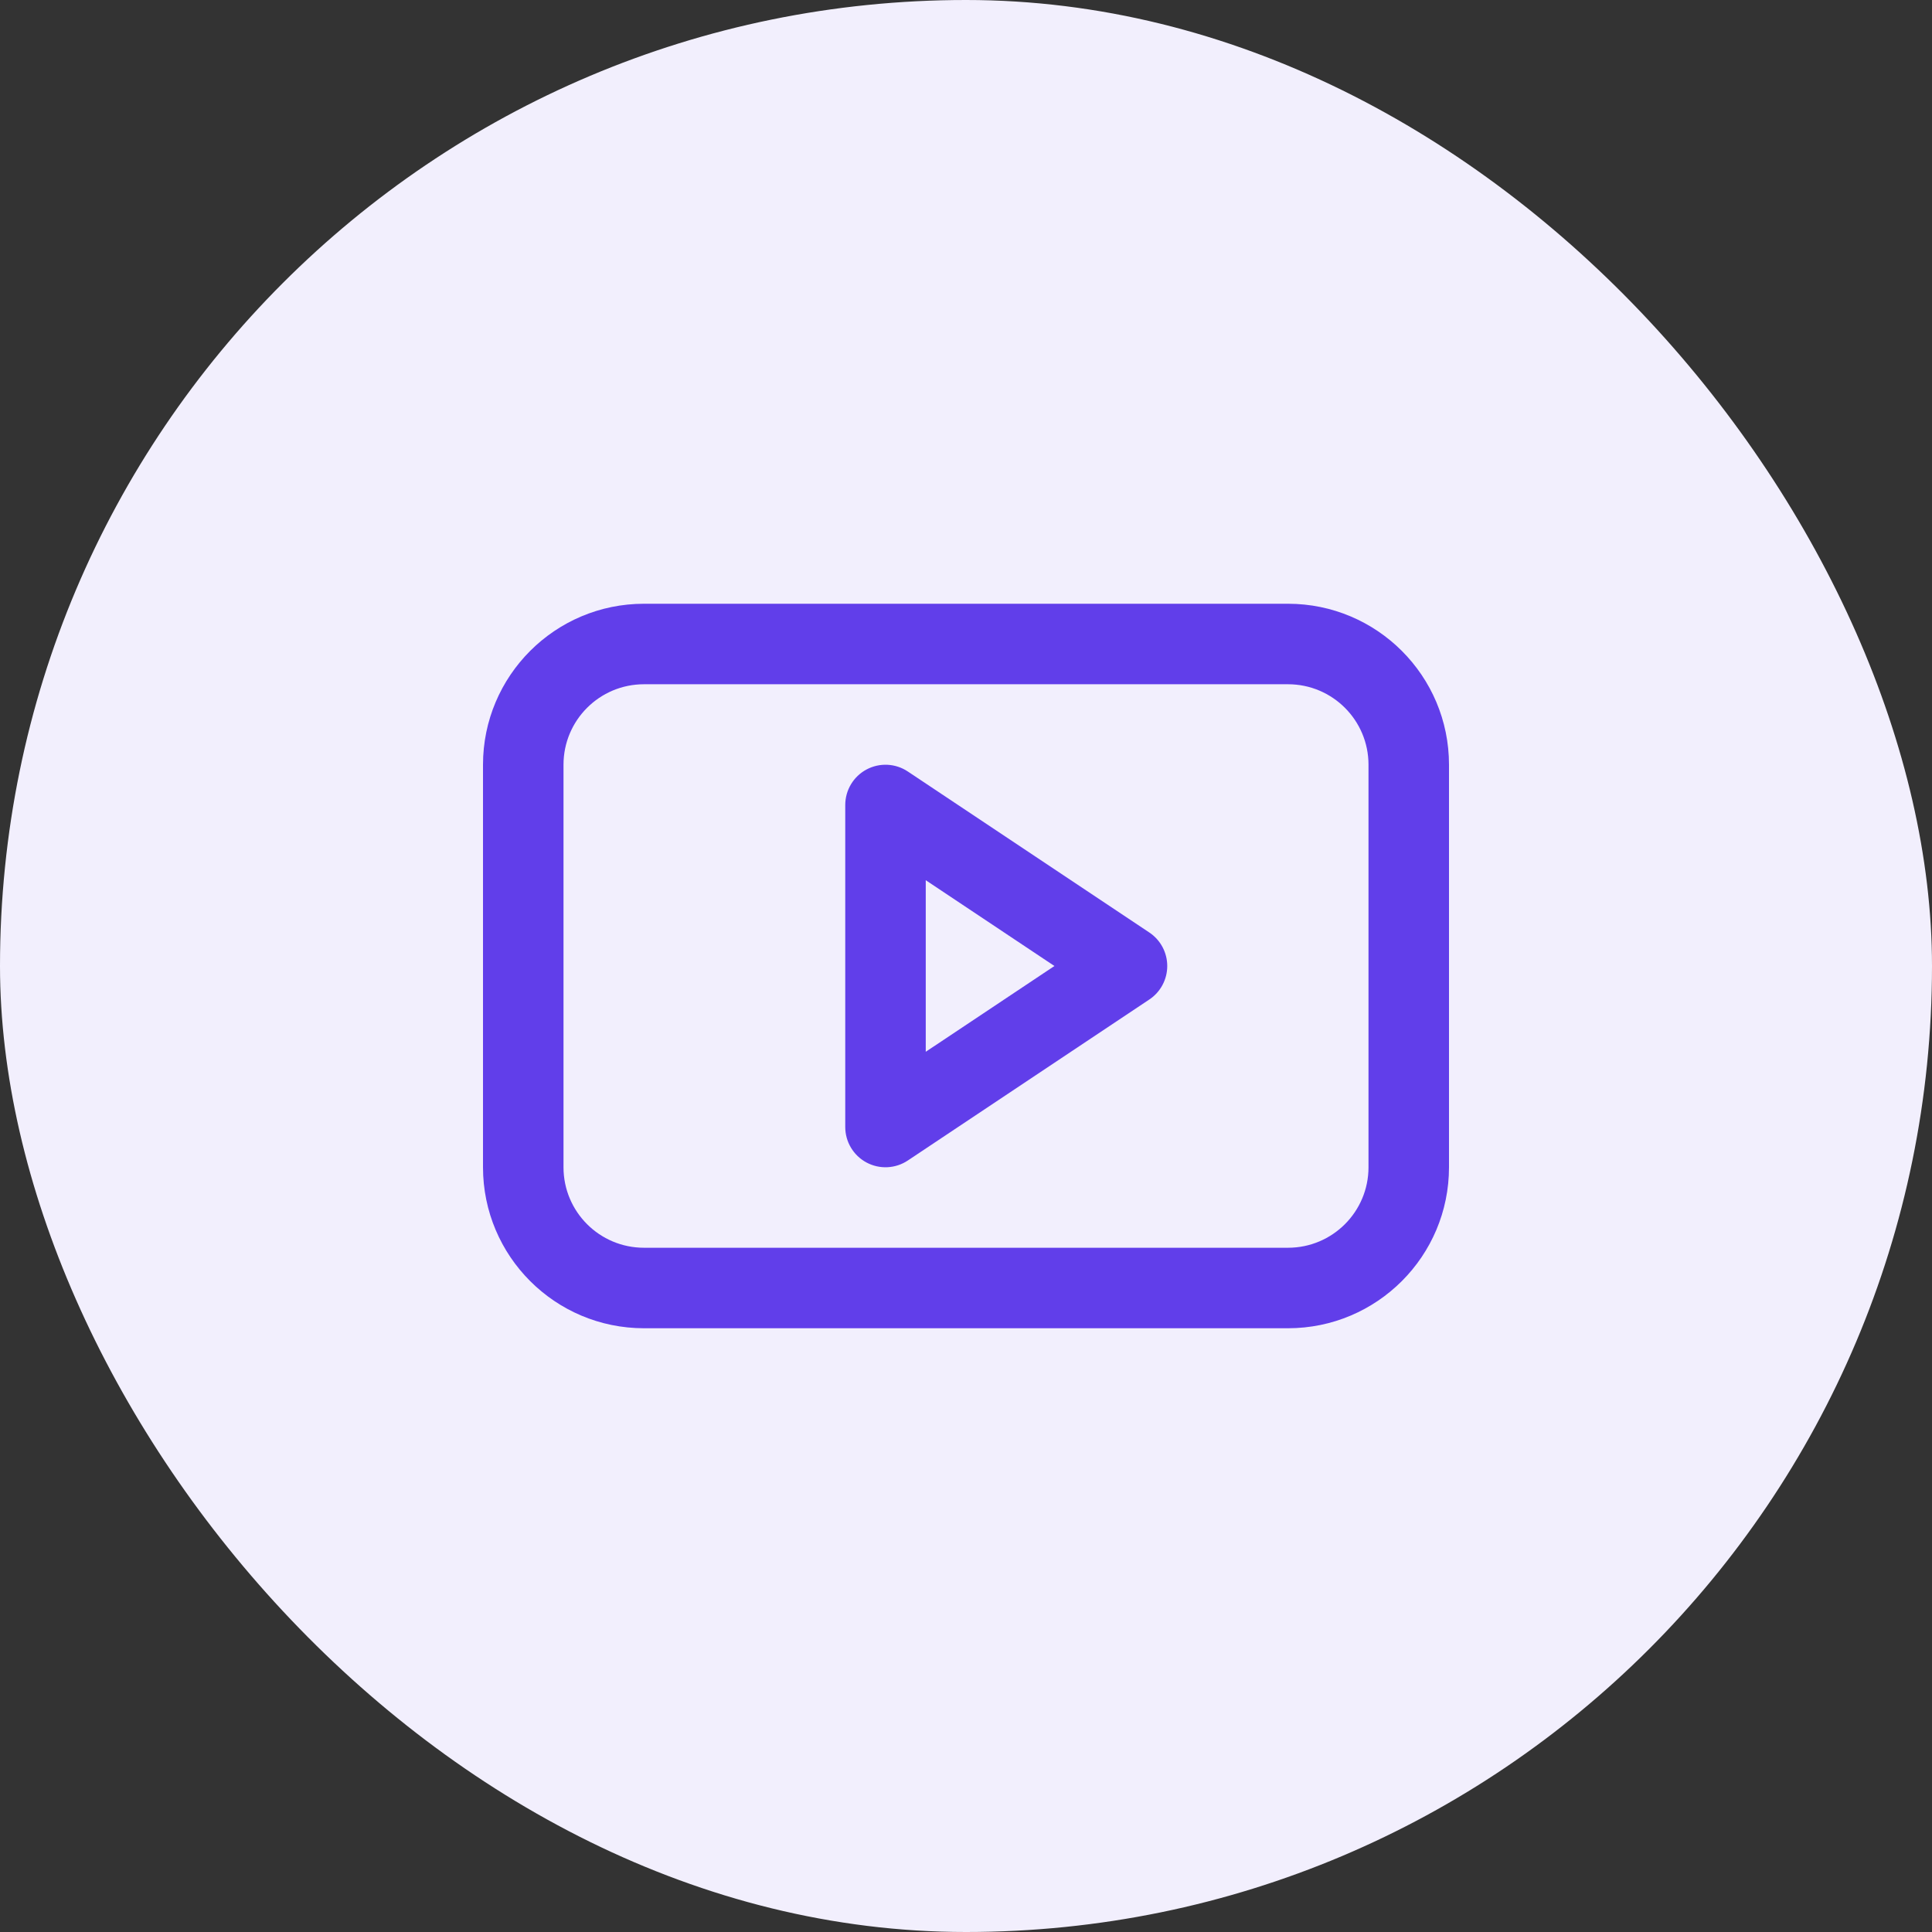 <svg width="48" height="48" viewBox="0 0 48 48" fill="none" xmlns="http://www.w3.org/2000/svg">
<rect x="0" y="0" width="48" height="48" fill="#333333" stroke="none"/>
<rect width="48" height="48" rx="24" fill="#F2EFFD" style="mix-blend-mode:multiply"/>
<path fill-rule="evenodd" clip-rule="evenodd" d="M16 15C13.791 15 12 16.791 12 19V29C12 31.209 13.791 33 16 33H32C34.209 33 36 31.209 36 29V19C36 16.791 34.209 15 32 15H16ZM14 19C14 17.895 14.895 17 16 17H32C33.105 17 34 17.895 34 19V29C34 30.105 33.105 31 32 31H16C14.895 31 14 30.105 14 29V19ZM22.555 19.168C22.248 18.963 21.853 18.944 21.528 19.118C21.203 19.292 21 19.631 21 20V28C21 28.369 21.203 28.708 21.528 28.882C21.853 29.056 22.248 29.037 22.555 28.832L28.555 24.832C28.833 24.647 29 24.334 29 24C29 23.666 28.833 23.353 28.555 23.168L22.555 19.168ZM26.197 24L23 26.131V21.869L26.197 24Z" fill="#613EEA"/>
</svg>

